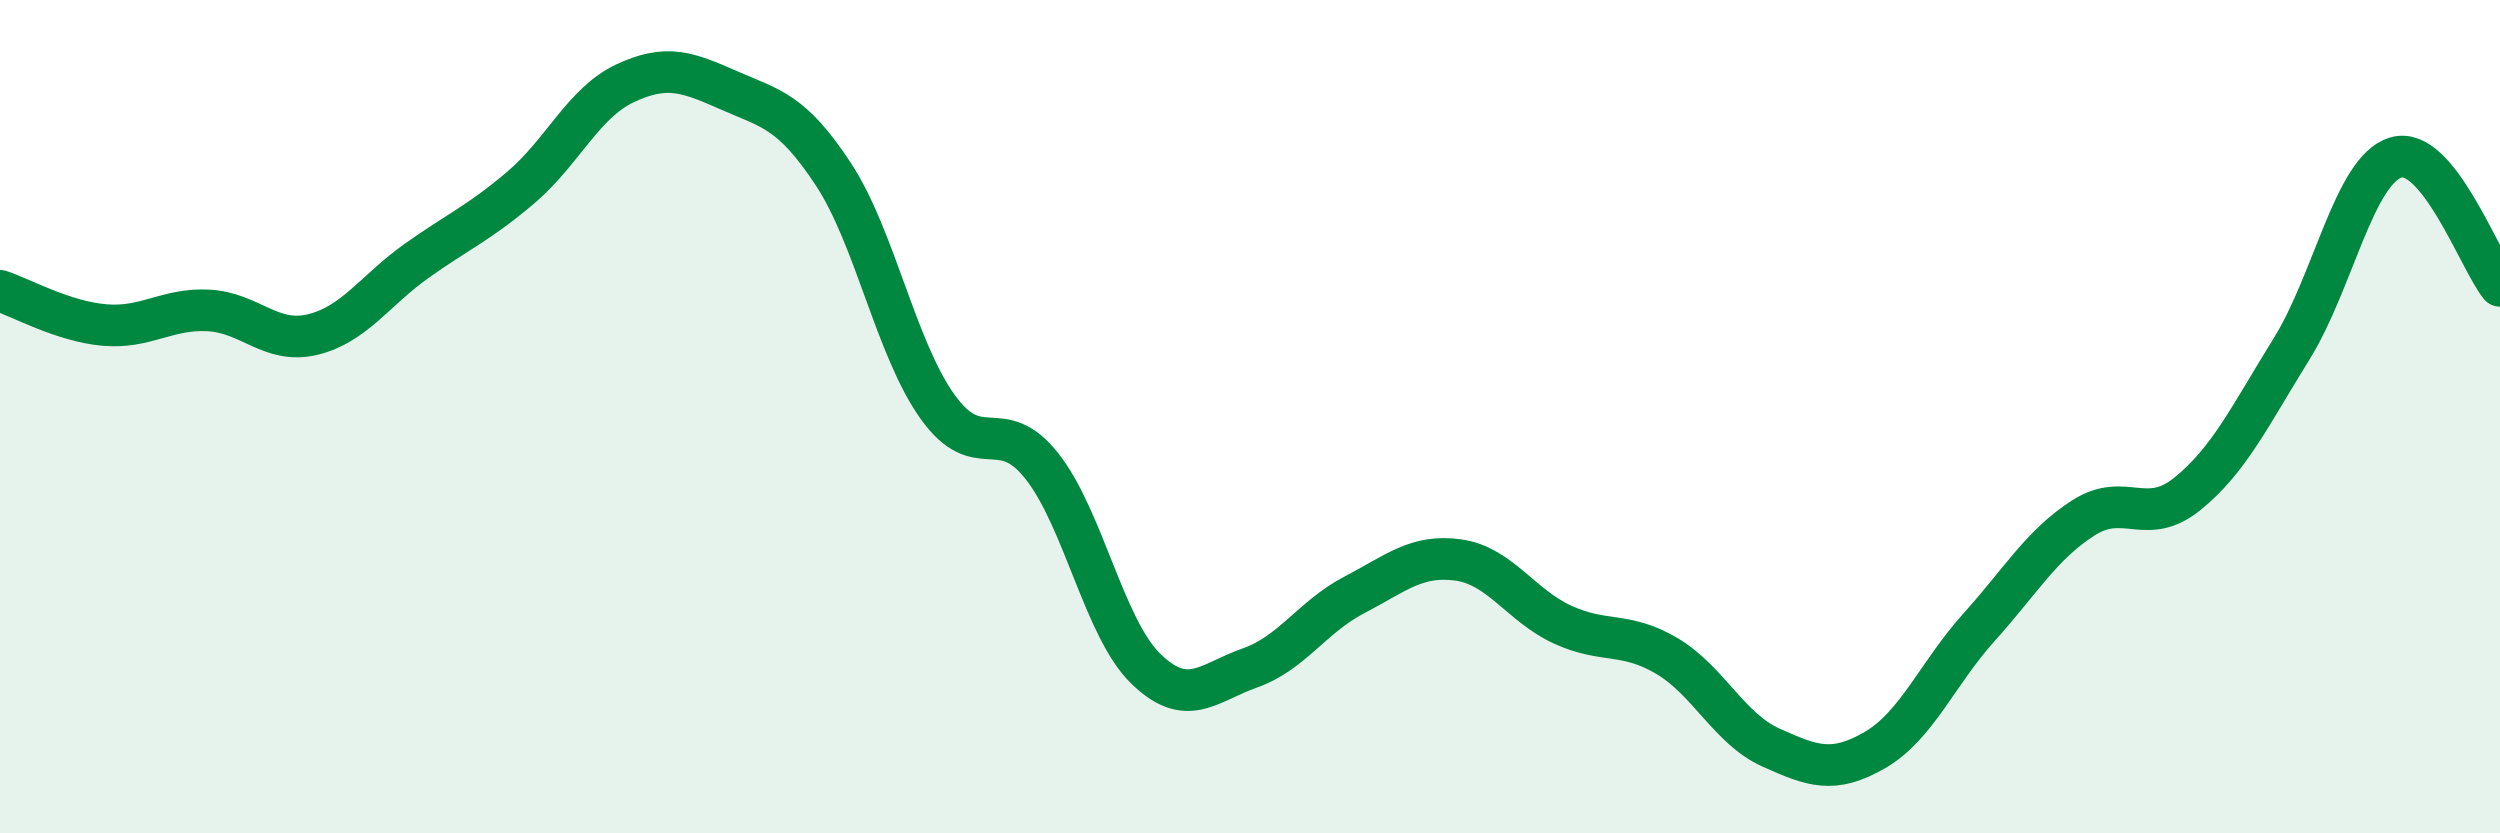 
    <svg width="60" height="20" viewBox="0 0 60 20" xmlns="http://www.w3.org/2000/svg">
      <path
        d="M 0,6.98 C 0.5,7.14 1.5,7.71 2.5,7.8 C 3.5,7.89 4,7.4 5,7.45 C 6,7.5 6.5,8.27 7.5,8.03 C 8.5,7.79 9,6.97 10,6.26 C 11,5.55 11.5,5.35 12.5,4.5 C 13.5,3.65 14,2.47 15,2 C 16,1.53 16.5,1.73 17.5,2.17 C 18.5,2.61 19,2.66 20,4.18 C 21,5.7 21.5,8.36 22.5,9.76 C 23.5,11.16 24,9.92 25,11.18 C 26,12.44 26.5,15.08 27.5,16.05 C 28.5,17.02 29,16.38 30,16.03 C 31,15.68 31.5,14.8 32.5,14.28 C 33.5,13.76 34,13.3 35,13.44 C 36,13.58 36.5,14.53 37.5,14.99 C 38.5,15.45 39,15.15 40,15.74 C 41,16.33 41.5,17.49 42.5,17.94 C 43.5,18.39 44,18.58 45,18 C 46,17.42 46.5,16.16 47.5,15.05 C 48.5,13.94 49,13.07 50,12.43 C 51,11.79 51.5,12.66 52.5,11.85 C 53.5,11.04 54,9.98 55,8.37 C 56,6.76 56.5,4.08 57.5,3.78 C 58.5,3.48 59.5,6.24 60,6.86L60 20L0 20Z"
        fill="#008740"
        opacity="0.1"
        stroke-linecap="round"
        stroke-linejoin="round"
      />
      <path
        d="M 0,6.98 C 0.5,7.14 1.5,7.71 2.5,7.8 C 3.5,7.89 4,7.4 5,7.45 C 6,7.5 6.5,8.27 7.5,8.03 C 8.5,7.79 9,6.97 10,6.26 C 11,5.55 11.5,5.35 12.5,4.5 C 13.5,3.65 14,2.47 15,2 C 16,1.53 16.5,1.73 17.5,2.17 C 18.5,2.61 19,2.66 20,4.18 C 21,5.7 21.5,8.36 22.5,9.76 C 23.5,11.16 24,9.92 25,11.18 C 26,12.44 26.5,15.08 27.5,16.05 C 28.5,17.02 29,16.38 30,16.03 C 31,15.68 31.5,14.8 32.5,14.28 C 33.5,13.76 34,13.3 35,13.44 C 36,13.58 36.5,14.53 37.5,14.99 C 38.5,15.45 39,15.15 40,15.74 C 41,16.33 41.5,17.49 42.5,17.94 C 43.5,18.39 44,18.58 45,18 C 46,17.42 46.5,16.16 47.5,15.05 C 48.5,13.94 49,13.07 50,12.43 C 51,11.79 51.5,12.66 52.5,11.85 C 53.5,11.04 54,9.98 55,8.37 C 56,6.76 56.5,4.08 57.5,3.78 C 58.5,3.48 59.5,6.24 60,6.86"
        stroke="#008740"
        stroke-width="1"
        fill="none"
        stroke-linecap="round"
        stroke-linejoin="round"
      />
    </svg>
  